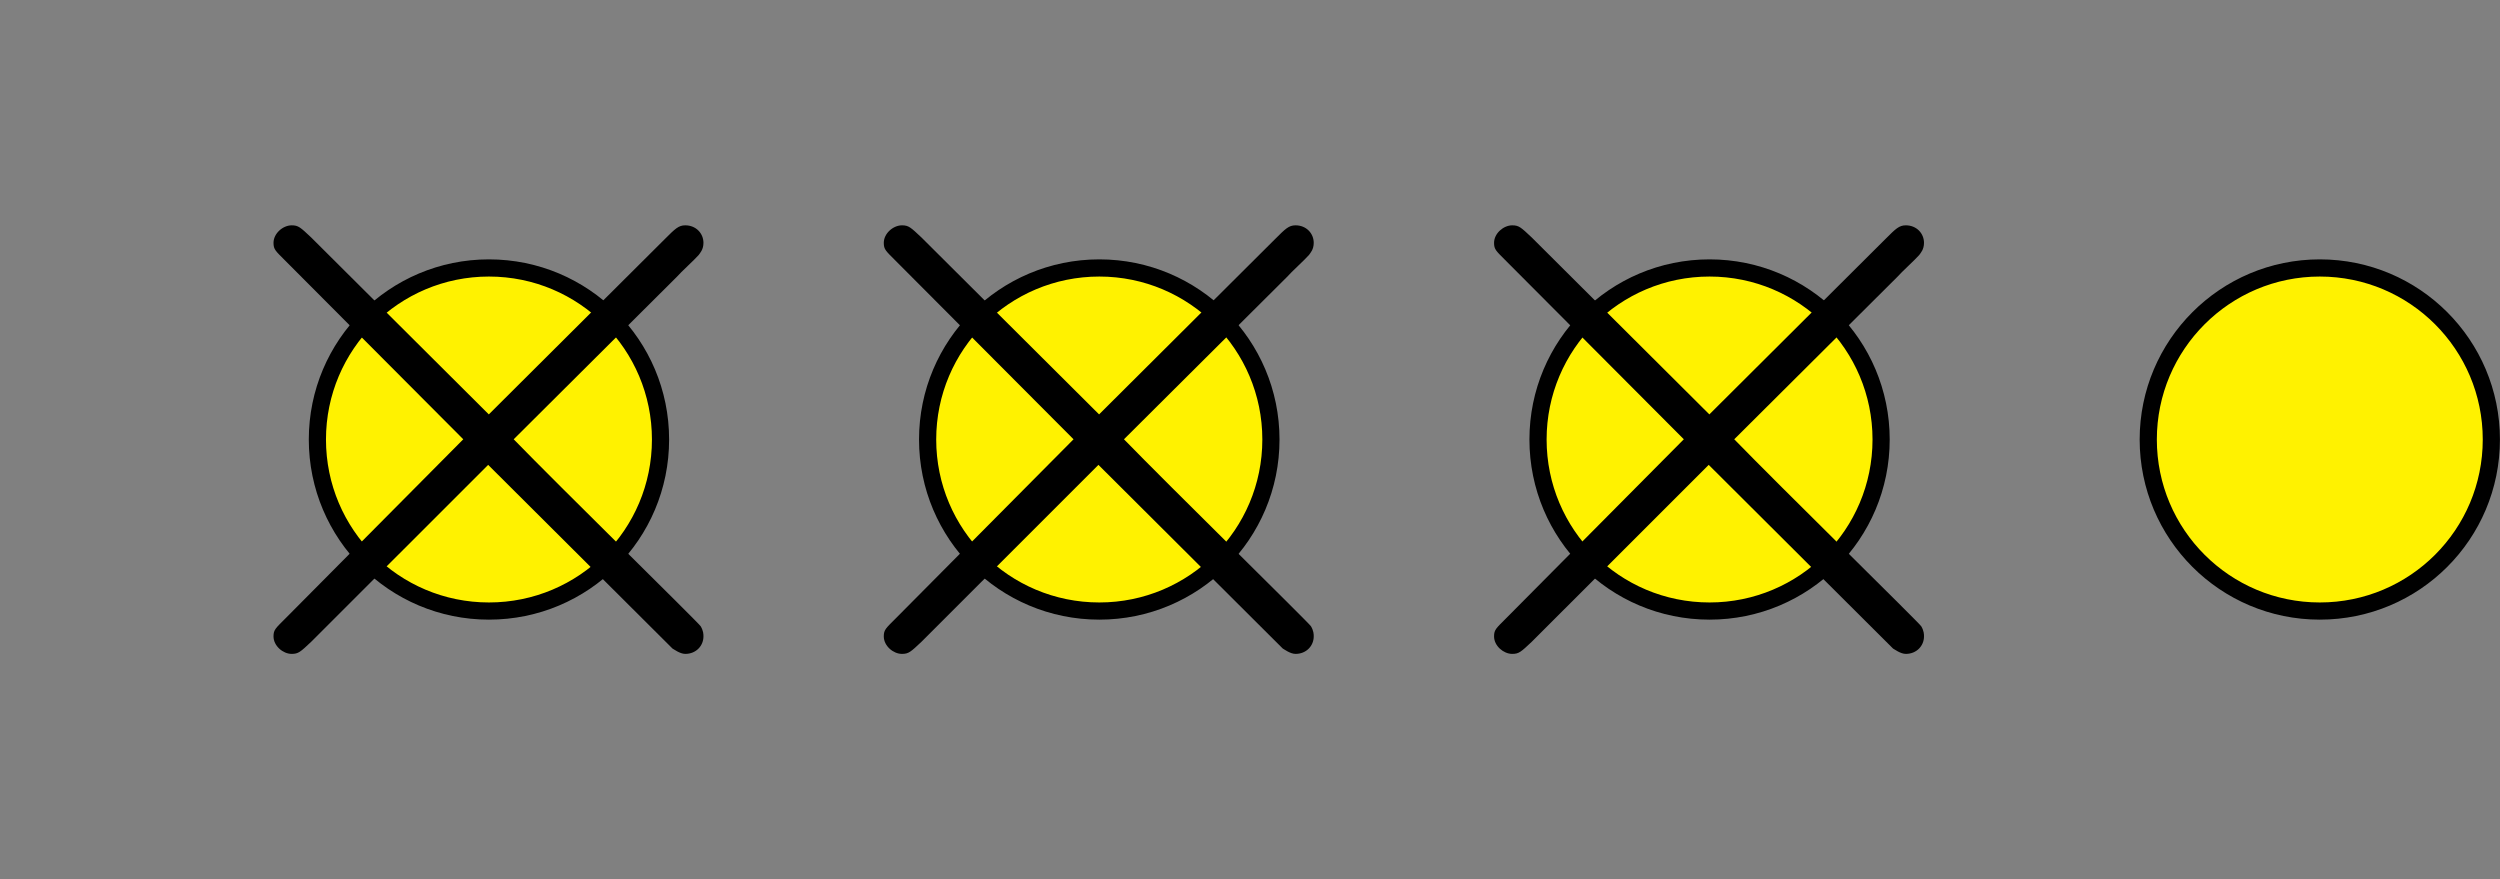 <?xml version="1.0" encoding="UTF-8"?>
<svg xmlns="http://www.w3.org/2000/svg" xmlns:xlink="http://www.w3.org/1999/xlink" width="58.06" height="20.416" viewBox="0 0 58.06 20.416">
<rect x="0" y="0" width="58.06" height="20.416" fill="#808080" stroke="none"/>
<defs>
<g>
<g id="glyph-0-0">
<path d="M 8.031 -5.75 L 3.906 -9.859 C 3.656 -10.094 3.609 -10.141 3.453 -10.141 C 3.25 -10.141 3.031 -9.953 3.031 -9.734 C 3.031 -9.578 3.078 -9.547 3.312 -9.312 L 7.438 -5.172 L 3.312 -1.016 C 3.078 -0.781 3.031 -0.75 3.031 -0.594 C 3.031 -0.375 3.25 -0.188 3.453 -0.188 C 3.609 -0.188 3.656 -0.234 3.906 -0.469 L 8.016 -4.578 L 12.297 -0.312 C 12.328 -0.297 12.469 -0.188 12.594 -0.188 C 12.844 -0.188 13.016 -0.375 13.016 -0.594 C 13.016 -0.641 13.016 -0.719 12.953 -0.828 C 12.938 -0.875 9.641 -4.109 8.609 -5.172 L 12.391 -8.938 C 12.5 -9.062 12.812 -9.344 12.906 -9.453 C 12.938 -9.5 13.016 -9.578 13.016 -9.734 C 13.016 -9.953 12.844 -10.141 12.594 -10.141 C 12.438 -10.141 12.359 -10.062 12.125 -9.828 Z M 8.031 -5.75 "/>
</g>
</g>
<clipPath id="clip-0">
<path clip-rule="nonzero" d="M 44 0 L 58.059 0 L 58.059 20 L 44 20 Z M 44 0 "/>
</clipPath>
</defs>
<path fill-rule="nonzero" fill="rgb(100%, 94.899%, 0%)" fill-opacity="1" stroke-width="0.399" stroke-linecap="butt" stroke-linejoin="miter" stroke="rgb(0%, 0%, 0%)" stroke-opacity="1" stroke-miterlimit="10" d="M 3.984 0.001 C 3.984 2.2 2.203 3.985 -0.001 3.985 C -2.2 3.985 -3.985 2.2 -3.985 0.001 C -3.985 -2.202 -2.2 -3.983 -0.001 -3.983 C 2.203 -3.983 3.984 -2.202 3.984 0.001 Z M 3.984 0.001 " transform="matrix(1, 0, 0, -1, 11.356, 10.208)"/>
<path fill-rule="nonzero" fill="rgb(100%, 94.899%, 0%)" fill-opacity="1" stroke-width="0.399" stroke-linecap="butt" stroke-linejoin="miter" stroke="rgb(0%, 0%, 0%)" stroke-opacity="1" stroke-miterlimit="10" d="M 18.16 0.001 C 18.16 2.2 16.374 3.985 14.175 3.985 C 11.972 3.985 10.187 2.2 10.187 0.001 C 10.187 -2.202 11.972 -3.983 14.175 -3.983 C 16.374 -3.983 18.16 -2.202 18.16 0.001 Z M 18.16 0.001 " transform="matrix(1, 0, 0, -1, 11.356, 10.208)"/>
<path fill-rule="nonzero" fill="rgb(100%, 94.899%, 0%)" fill-opacity="1" stroke-width="0.399" stroke-linecap="butt" stroke-linejoin="miter" stroke="rgb(0%, 0%, 0%)" stroke-opacity="1" stroke-miterlimit="10" d="M 32.331 0.001 C 32.331 2.2 30.546 3.985 28.347 3.985 C 26.144 3.985 24.363 2.2 24.363 0.001 C 24.363 -2.202 26.144 -3.983 28.347 -3.983 C 30.546 -3.983 32.331 -2.202 32.331 0.001 Z M 32.331 0.001 " transform="matrix(1, 0, 0, -1, 11.356, 10.208)"/>
<path fill-rule="nonzero" fill="rgb(100%, 94.899%, 0%)" fill-opacity="1" d="M 57.859 10.207 C 57.859 8.008 56.078 6.223 53.875 6.223 C 51.676 6.223 49.891 8.008 49.891 10.207 C 49.891 12.41 51.676 14.191 53.875 14.191 C 56.078 14.191 57.859 12.41 57.859 10.207 Z M 57.859 10.207 "/>
<g clip-path="url(#clip-0)">
<path fill="none" stroke-width="0.399" stroke-linecap="butt" stroke-linejoin="miter" stroke="rgb(0%, 0%, 0%)" stroke-opacity="1" stroke-miterlimit="10" d="M 46.503 0.001 C 46.503 2.2 44.722 3.985 42.519 3.985 C 40.32 3.985 38.535 2.2 38.535 0.001 C 38.535 -2.202 40.32 -3.983 42.519 -3.983 C 44.722 -3.983 46.503 -2.202 46.503 0.001 Z M 46.503 0.001 " transform="matrix(1, 0, 0, -1, 11.356, 10.208)"/>
</g>
<g fill="rgb(0%, 0%, 0%)" fill-opacity="1">
<use xlink:href="#glyph-0-0" x="3.321" y="15.374"/>
</g>
<g fill="rgb(0%, 0%, 0%)" fill-opacity="1">
<use xlink:href="#glyph-0-0" x="17.494" y="15.374"/>
</g>
<g fill="rgb(0%, 0%, 0%)" fill-opacity="1">
<use xlink:href="#glyph-0-0" x="31.667" y="15.374"/>
</g>
</svg>
